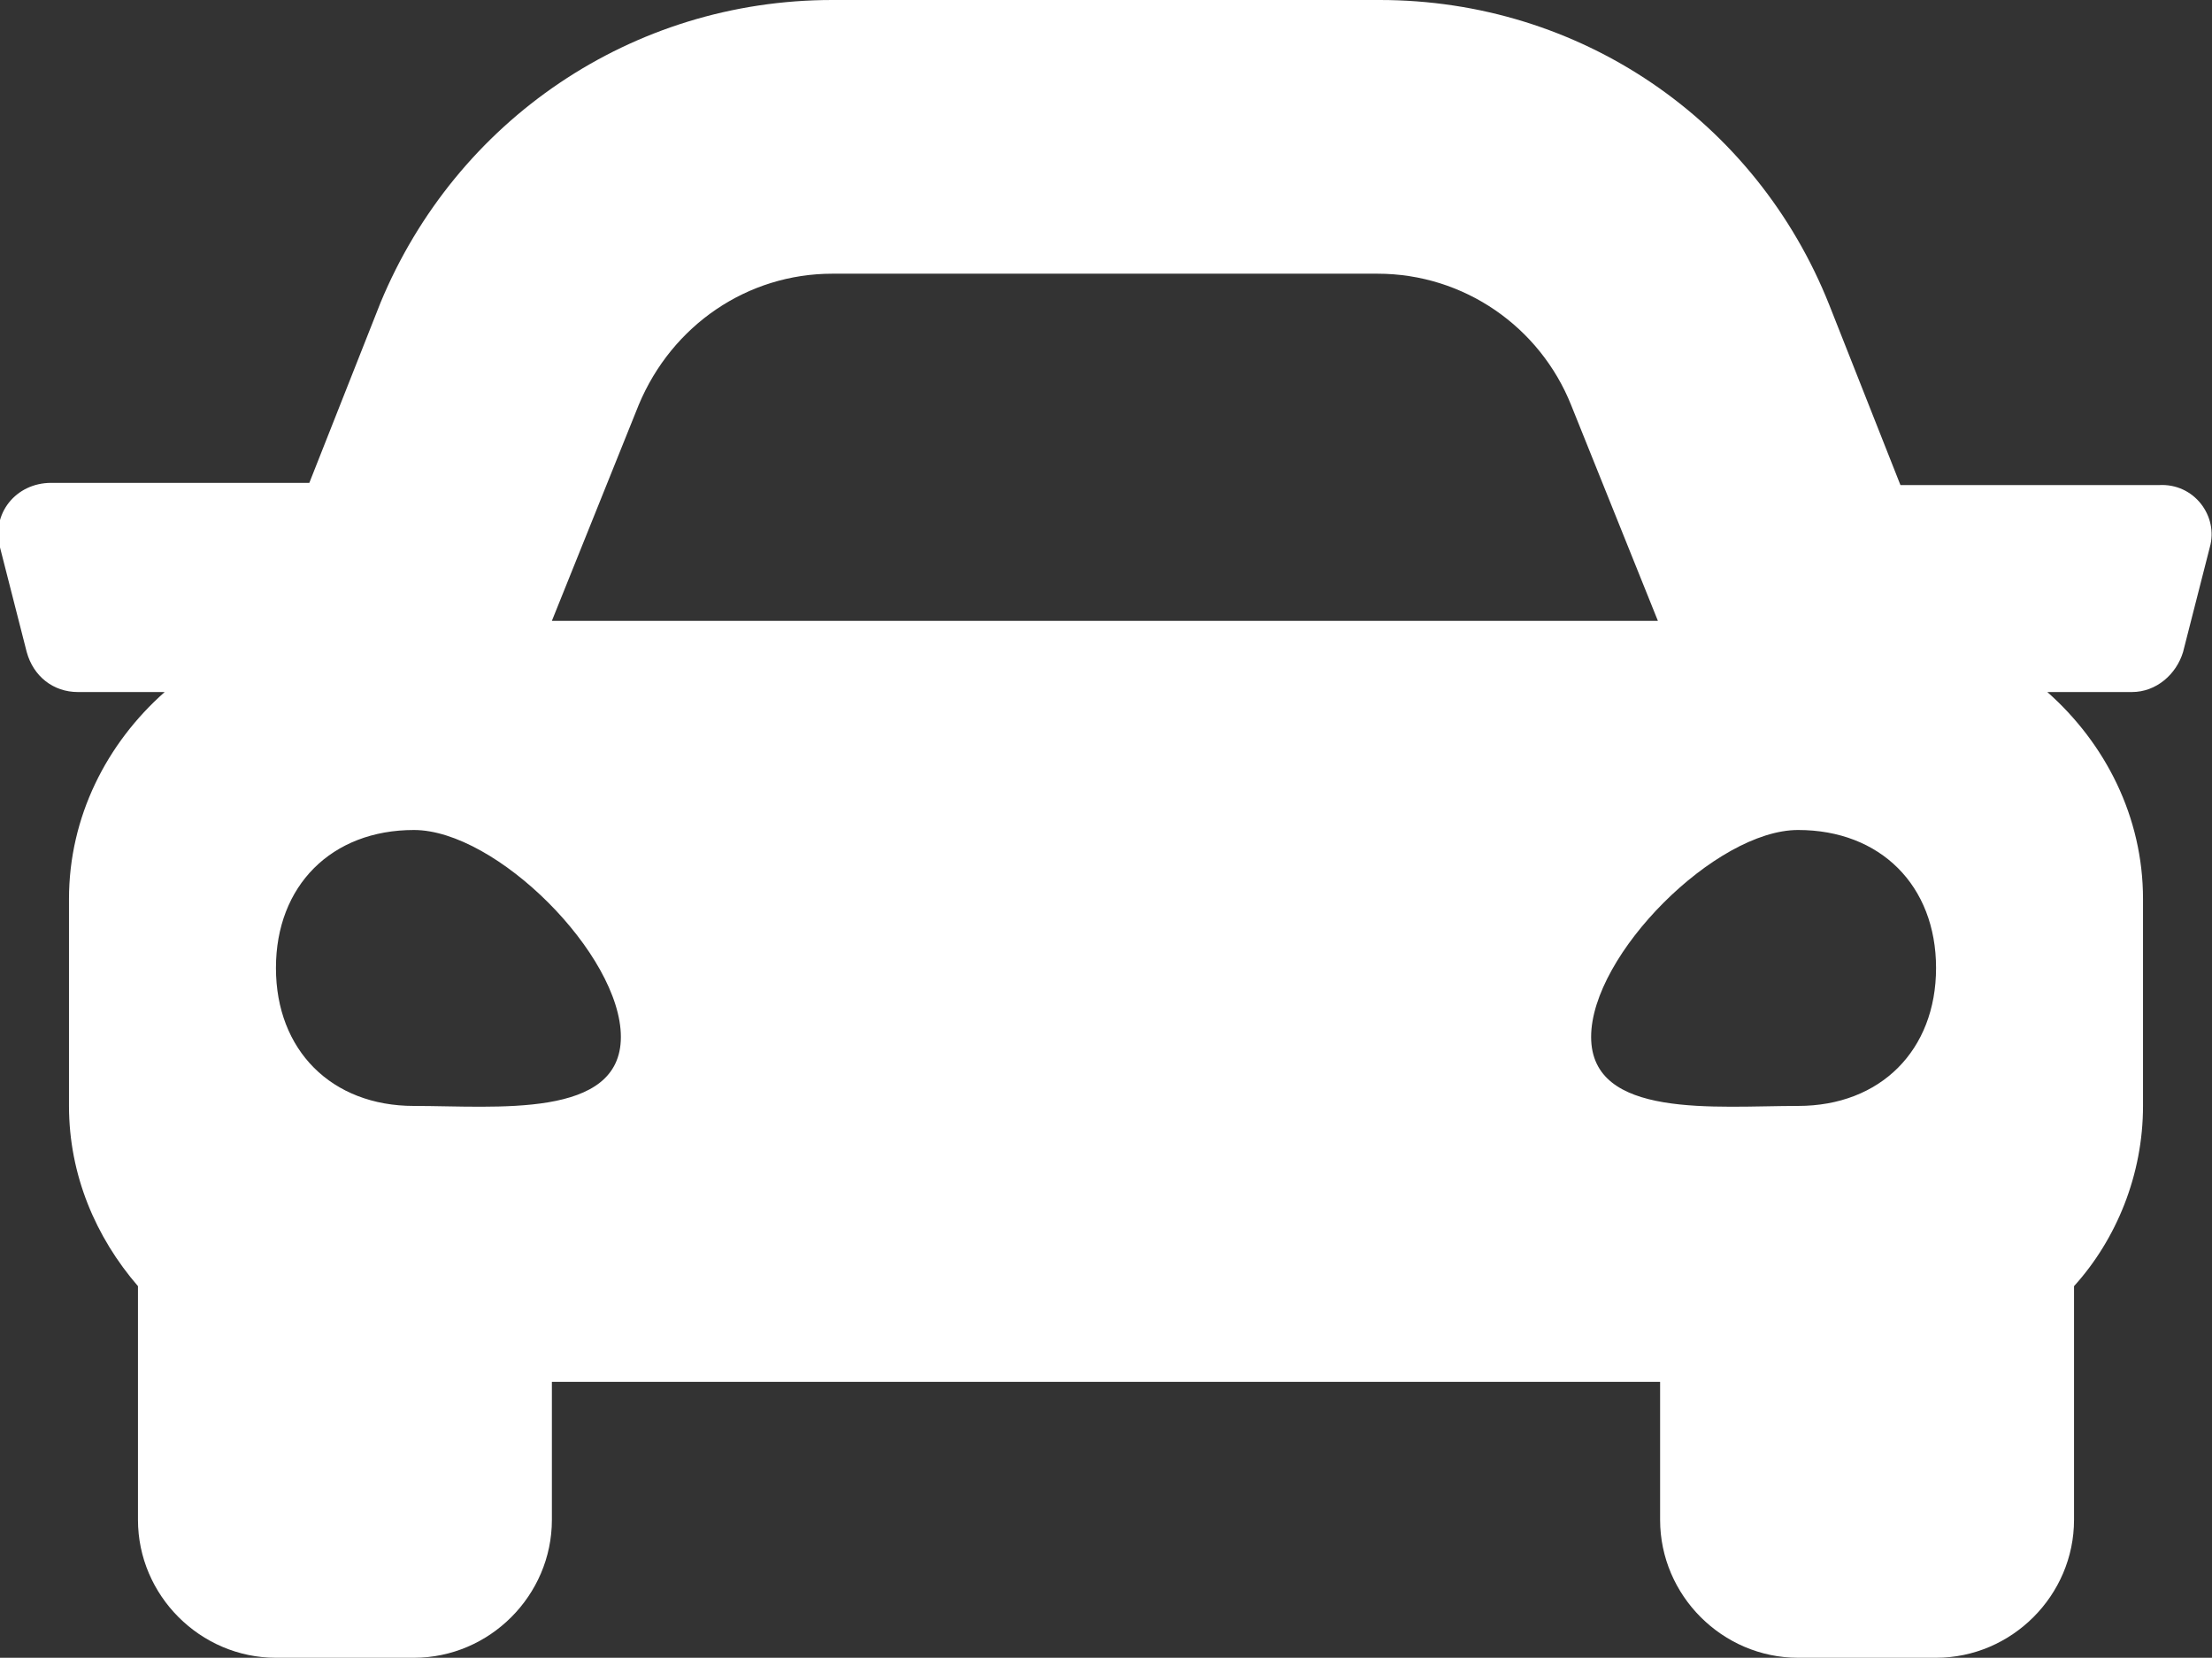 <?xml version="1.0" encoding="utf-8"?>
<!-- Generator: Adobe Illustrator 23.1.0, SVG Export Plug-In . SVG Version: 6.00 Build 0)  -->
<svg version="1.1" id="Layer_1" xmlns="http://www.w3.org/2000/svg" xmlns:xlink="http://www.w3.org/1999/xlink" x="0px" y="0px"
	 viewBox="0 0 99.4 74.5" style="enable-background:new 0 0 99.4 74.5;" xml:space="preserve">
<rect x="0" y="0" width="99.4" height="74.5" fill="#333333" stroke="none"/>
<style type="text/css">
	.st0{fill:#FFFFFF;}
</style>
<g>
	<path class="st0" d="M99.3,24.6l-1.2,4.7c-0.3,1-1.2,1.8-2.3,1.8H92c2.6,2.3,4.3,5.6,4.3,9.3v9.3c0,3.1-1.2,6-3.1,8.1v10.5
		c0,3.4-2.8,6.2-6.2,6.2h-6.2c-3.4,0-6.2-2.8-6.2-6.2v-6.2H24.8v6.2c0,3.4-2.8,6.2-6.2,6.2h-6.2c-3.4,0-6.2-2.8-6.2-6.2V57.8
		c-1.9-2.2-3.1-5-3.1-8.1v-9.3c0-3.7,1.7-7,4.3-9.3H3.5c-1.1,0-2-0.7-2.3-1.8l-1.2-4.7c-0.4-1.5,0.7-2.9,2.3-2.9h11.6l3.2-8.1
		C20.5,5.4,28.4,0,37.4,0H62C71,0,78.9,5.4,82.2,13.7l3.2,8.1H97C98.6,21.7,99.7,23.2,99.3,24.6z M27.9,46.6c0-3.7-5.6-9.3-9.3-9.3
		s-6.2,2.5-6.2,6.2s2.5,6.2,6.2,6.2S27.9,50.3,27.9,46.6z M24.8,27.9h49.7l-3.9-9.7c-1.4-3.5-4.8-5.9-8.7-5.9H37.4
		c-3.8,0-7.2,2.3-8.7,5.9L24.8,27.9z M87,43.5c0-3.7-2.5-6.2-6.2-6.2s-9.3,5.6-9.3,9.3c0,3.7,5.6,3.1,9.3,3.1S87,47.2,87,43.5z"/>
</g>
</svg>
